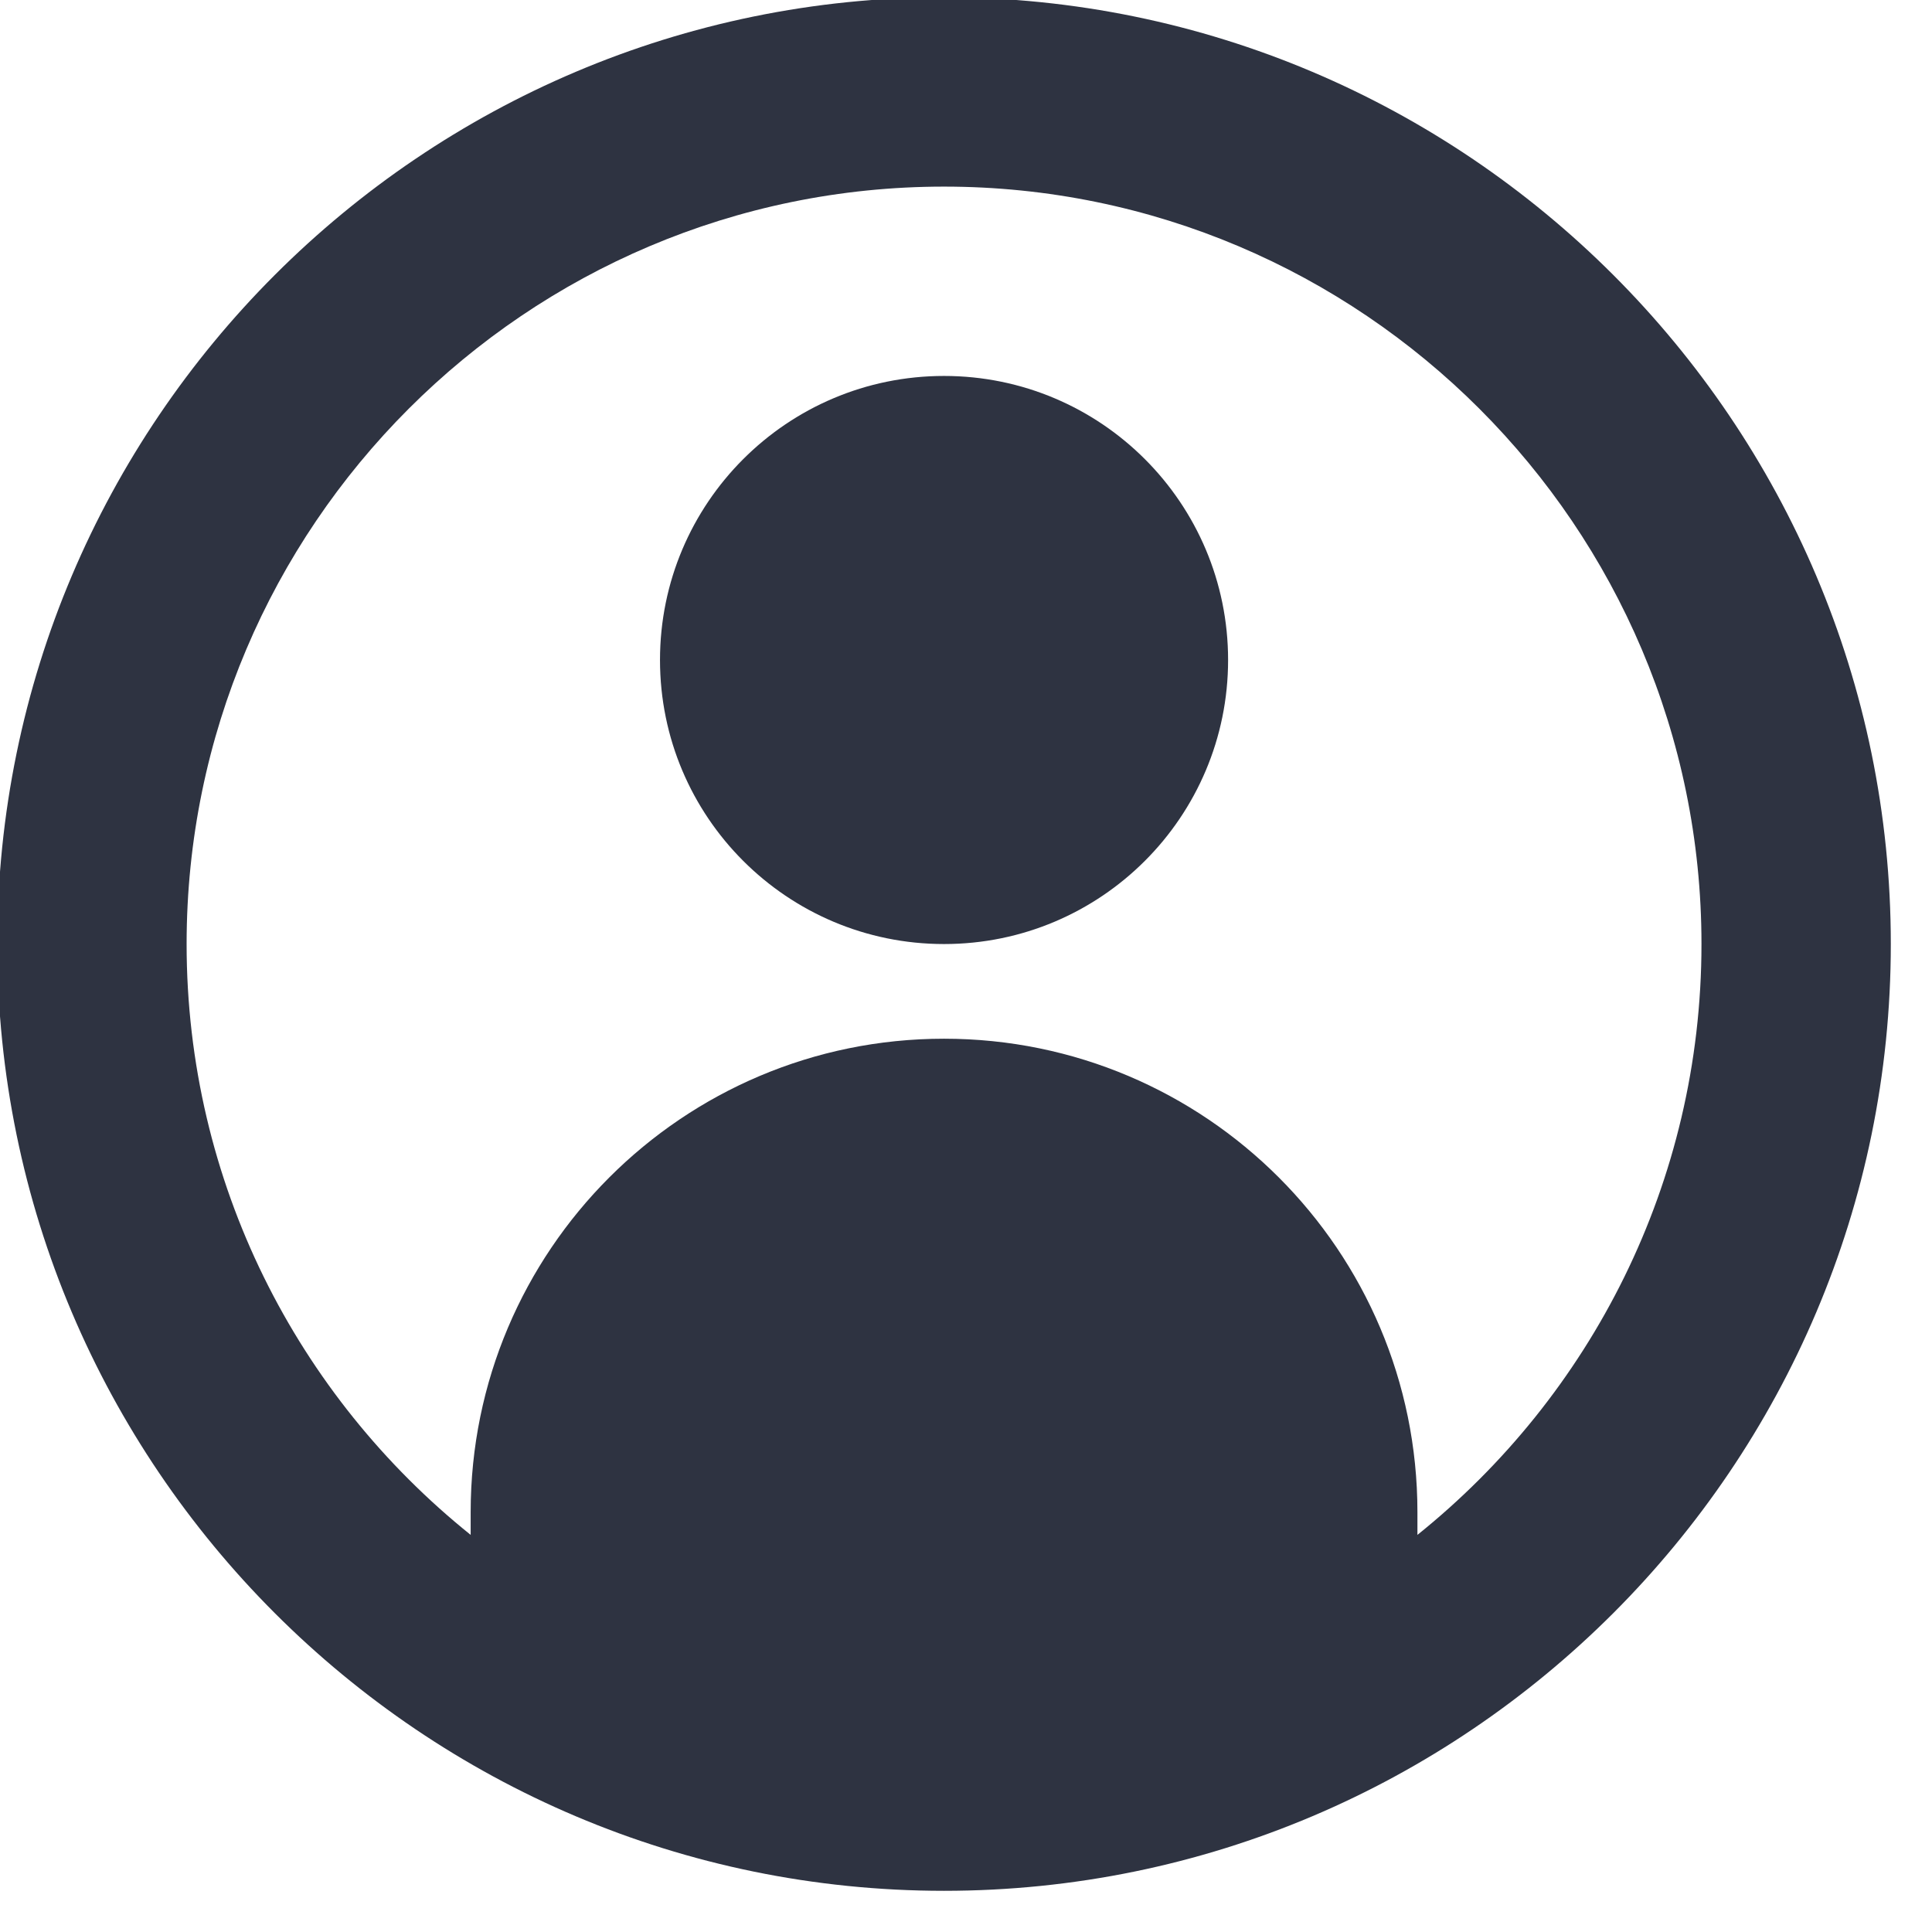 <svg width="44" height="44" viewBox="0 0 44 44" fill="none" xmlns="http://www.w3.org/2000/svg">
<g clip-path="url(#clip0_4031_479273)">
<path d="M21.5 21.5C25.073 21.5 27.969 18.604 27.969 15.031C27.969 11.459 25.073 8.562 21.5 8.562C17.927 8.562 15.031 11.459 15.031 15.031C15.031 18.604 17.927 21.5 21.5 21.5Z" fill="#2E3341"/>
<path fill-rule="evenodd" clip-rule="evenodd" d="M21.5 43.062C9.61 43.062 -0.062 33.39 -0.062 21.5C-0.062 9.61 9.61 -0.062 21.5 -0.062C33.39 -0.062 43.062 9.61 43.062 21.5C43.062 33.39 33.39 43.062 21.5 43.062ZM10.719 34.956C6.777 31.792 4.25 26.936 4.25 21.5C4.25 11.989 11.989 4.25 21.5 4.25C31.011 4.25 38.75 11.989 38.75 21.5C38.75 26.936 36.223 31.792 32.281 34.956V34.438C32.281 28.484 27.453 23.656 21.5 23.656C15.547 23.656 10.719 28.484 10.719 34.438V34.956Z" fill="#2E3341"/>
</g>
<defs>
<clipPath id="clip0_4031_479273">
<rect width="44" height="44" rx="5" fill="white"/>
</clipPath>
</defs>
</svg>
